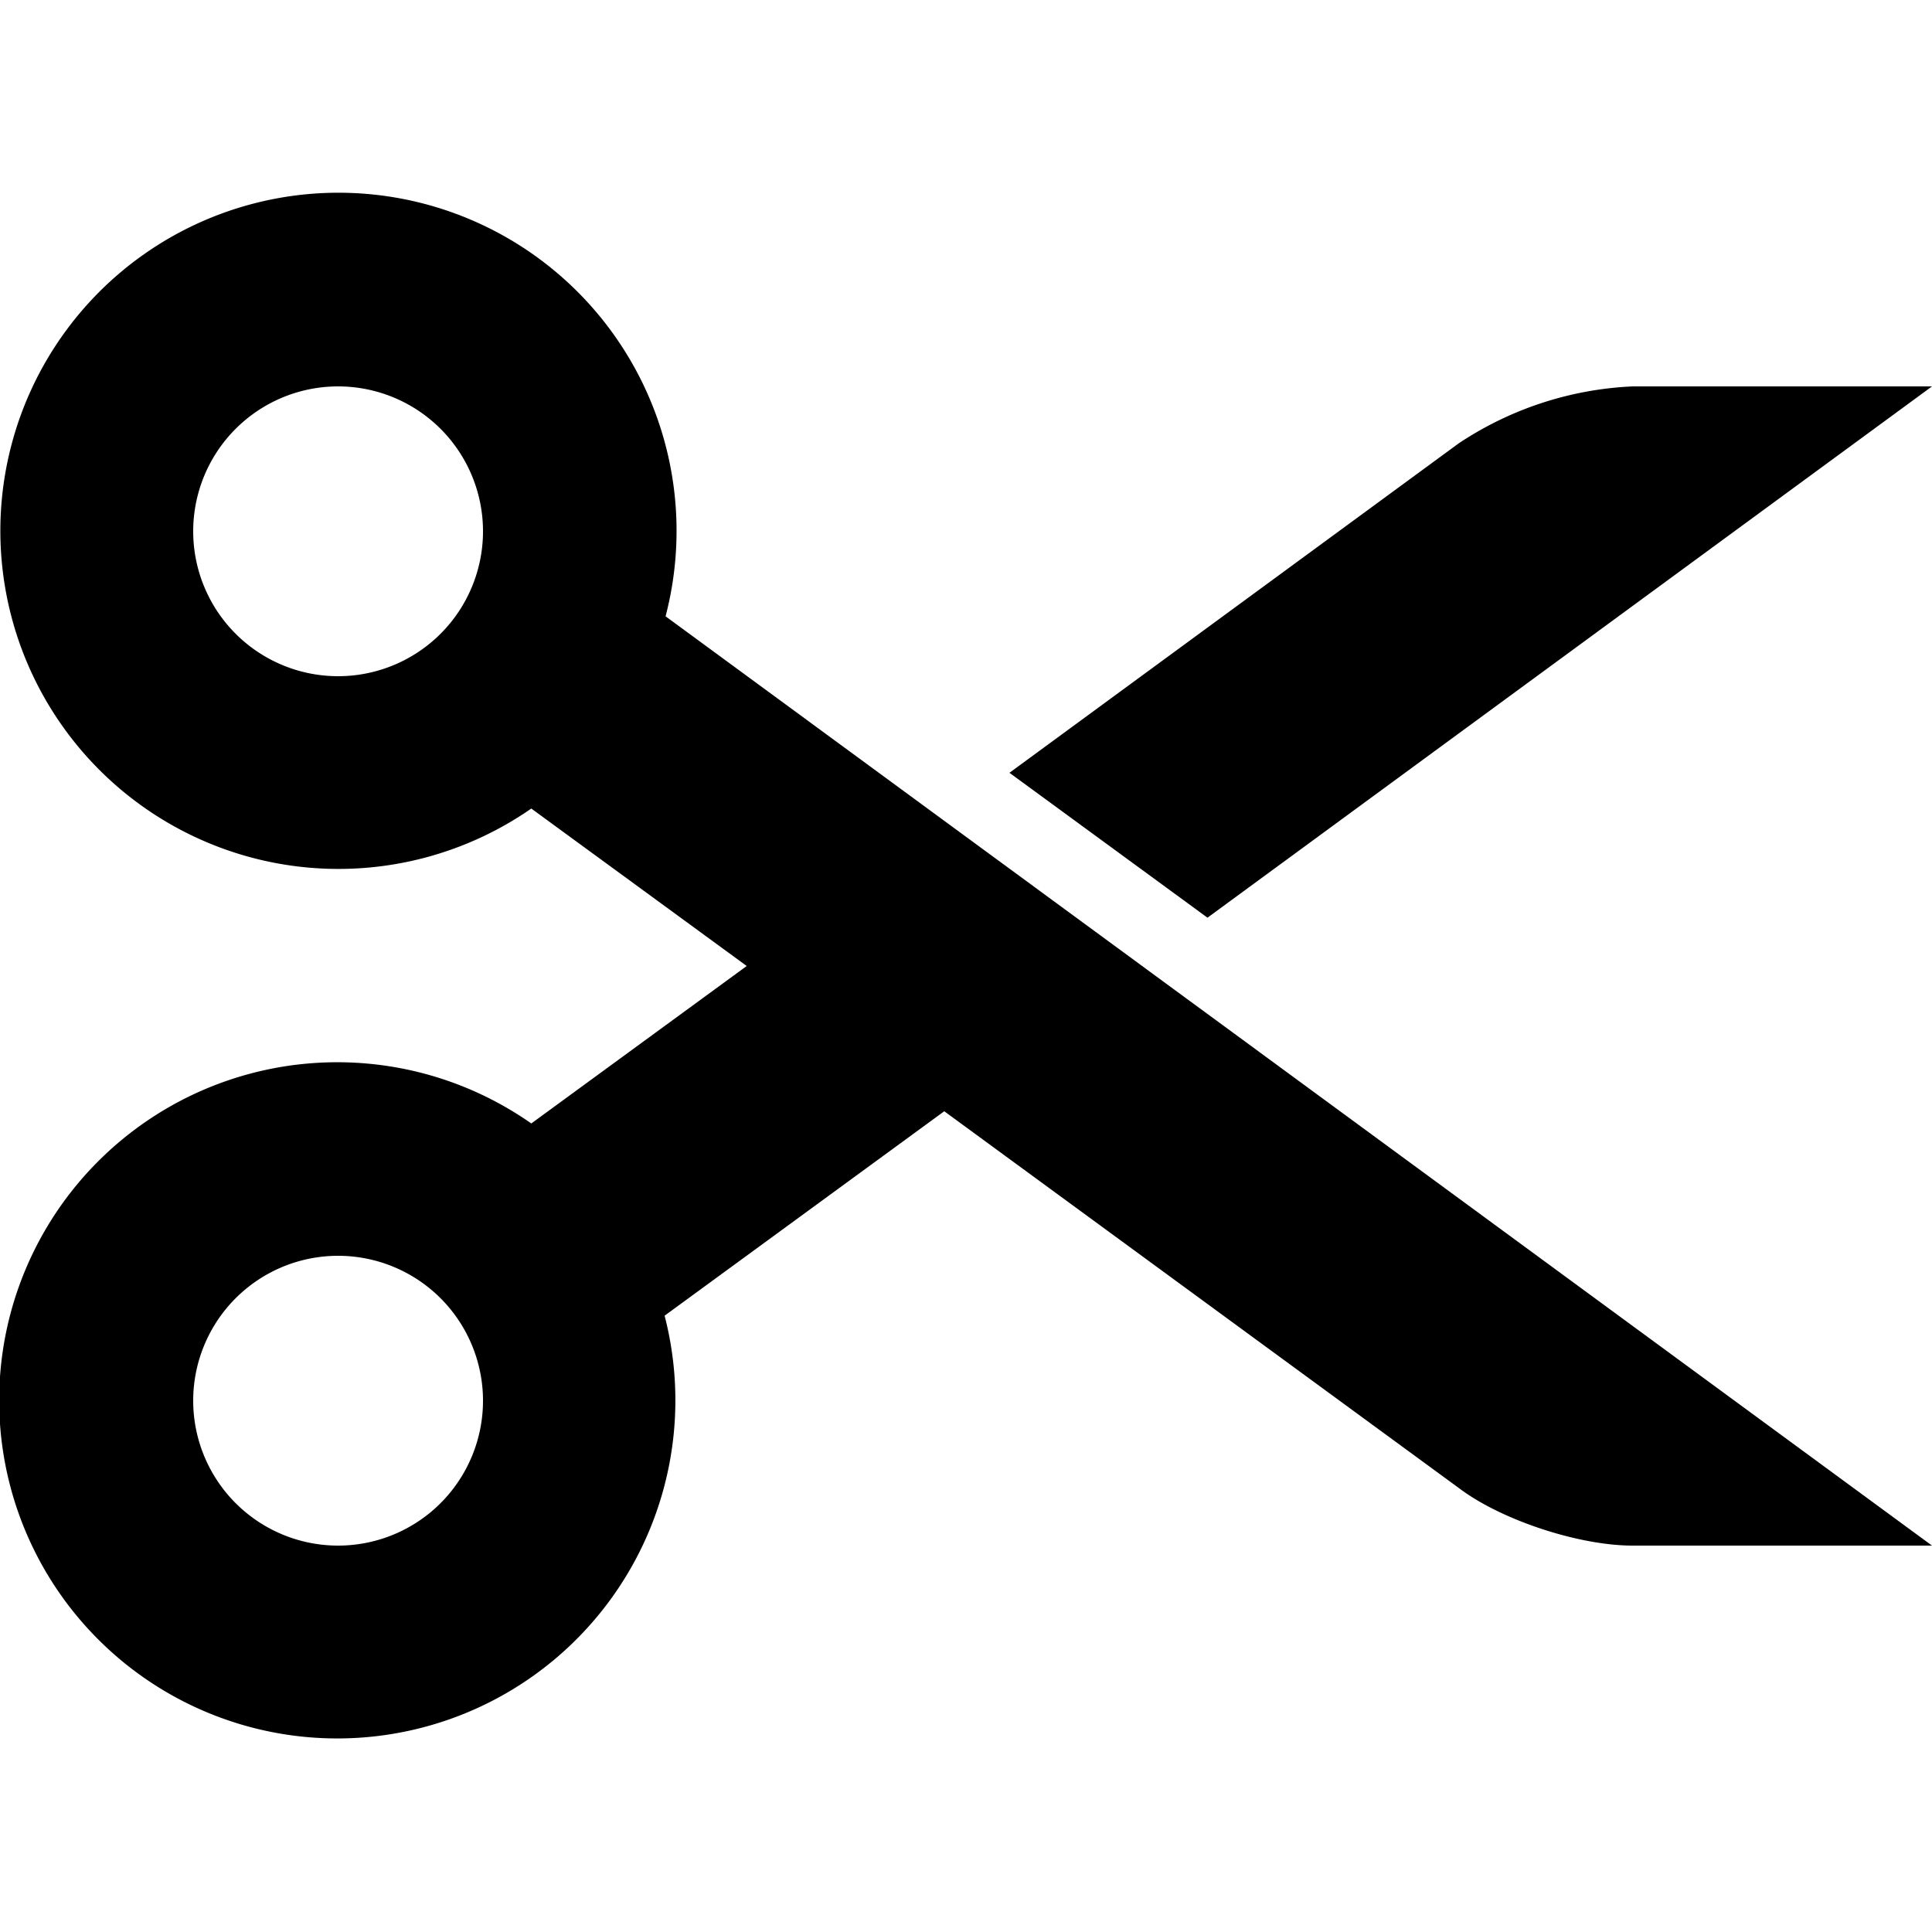 <?xml version="1.0" encoding="utf-8"?><!-- Uploaded to: SVG Repo, www.svgrepo.com, Generator: SVG Repo Mixer Tools -->
<svg fill="#000000" width="800px" height="800px" viewBox="0 0 20 20" xmlns="http://www.w3.org/2000/svg"><path d="M9.77 11.5l5.34 3.91c.44.33 1.24.59 1.79.59H20L6.89 6.38A3.5 3.5 0 1 0 5.5 8.37L7.73 10 5.5 11.63a3.5 3.5 0 1 0 1.38 1.99l2.9-2.12zM3.5 7a1.5 1.5 0 1 1 0-3 1.5 1.5 0 0 1 0 3zm0 9a1.5 1.5 0 1 1 0-3 1.5 1.5 0 0 1 0 3zM15.1 4.59A3.53 3.53 0 0 1 16.9 4H20l-7.5 5.5L10.45 8l4.65-3.41z"/></svg>